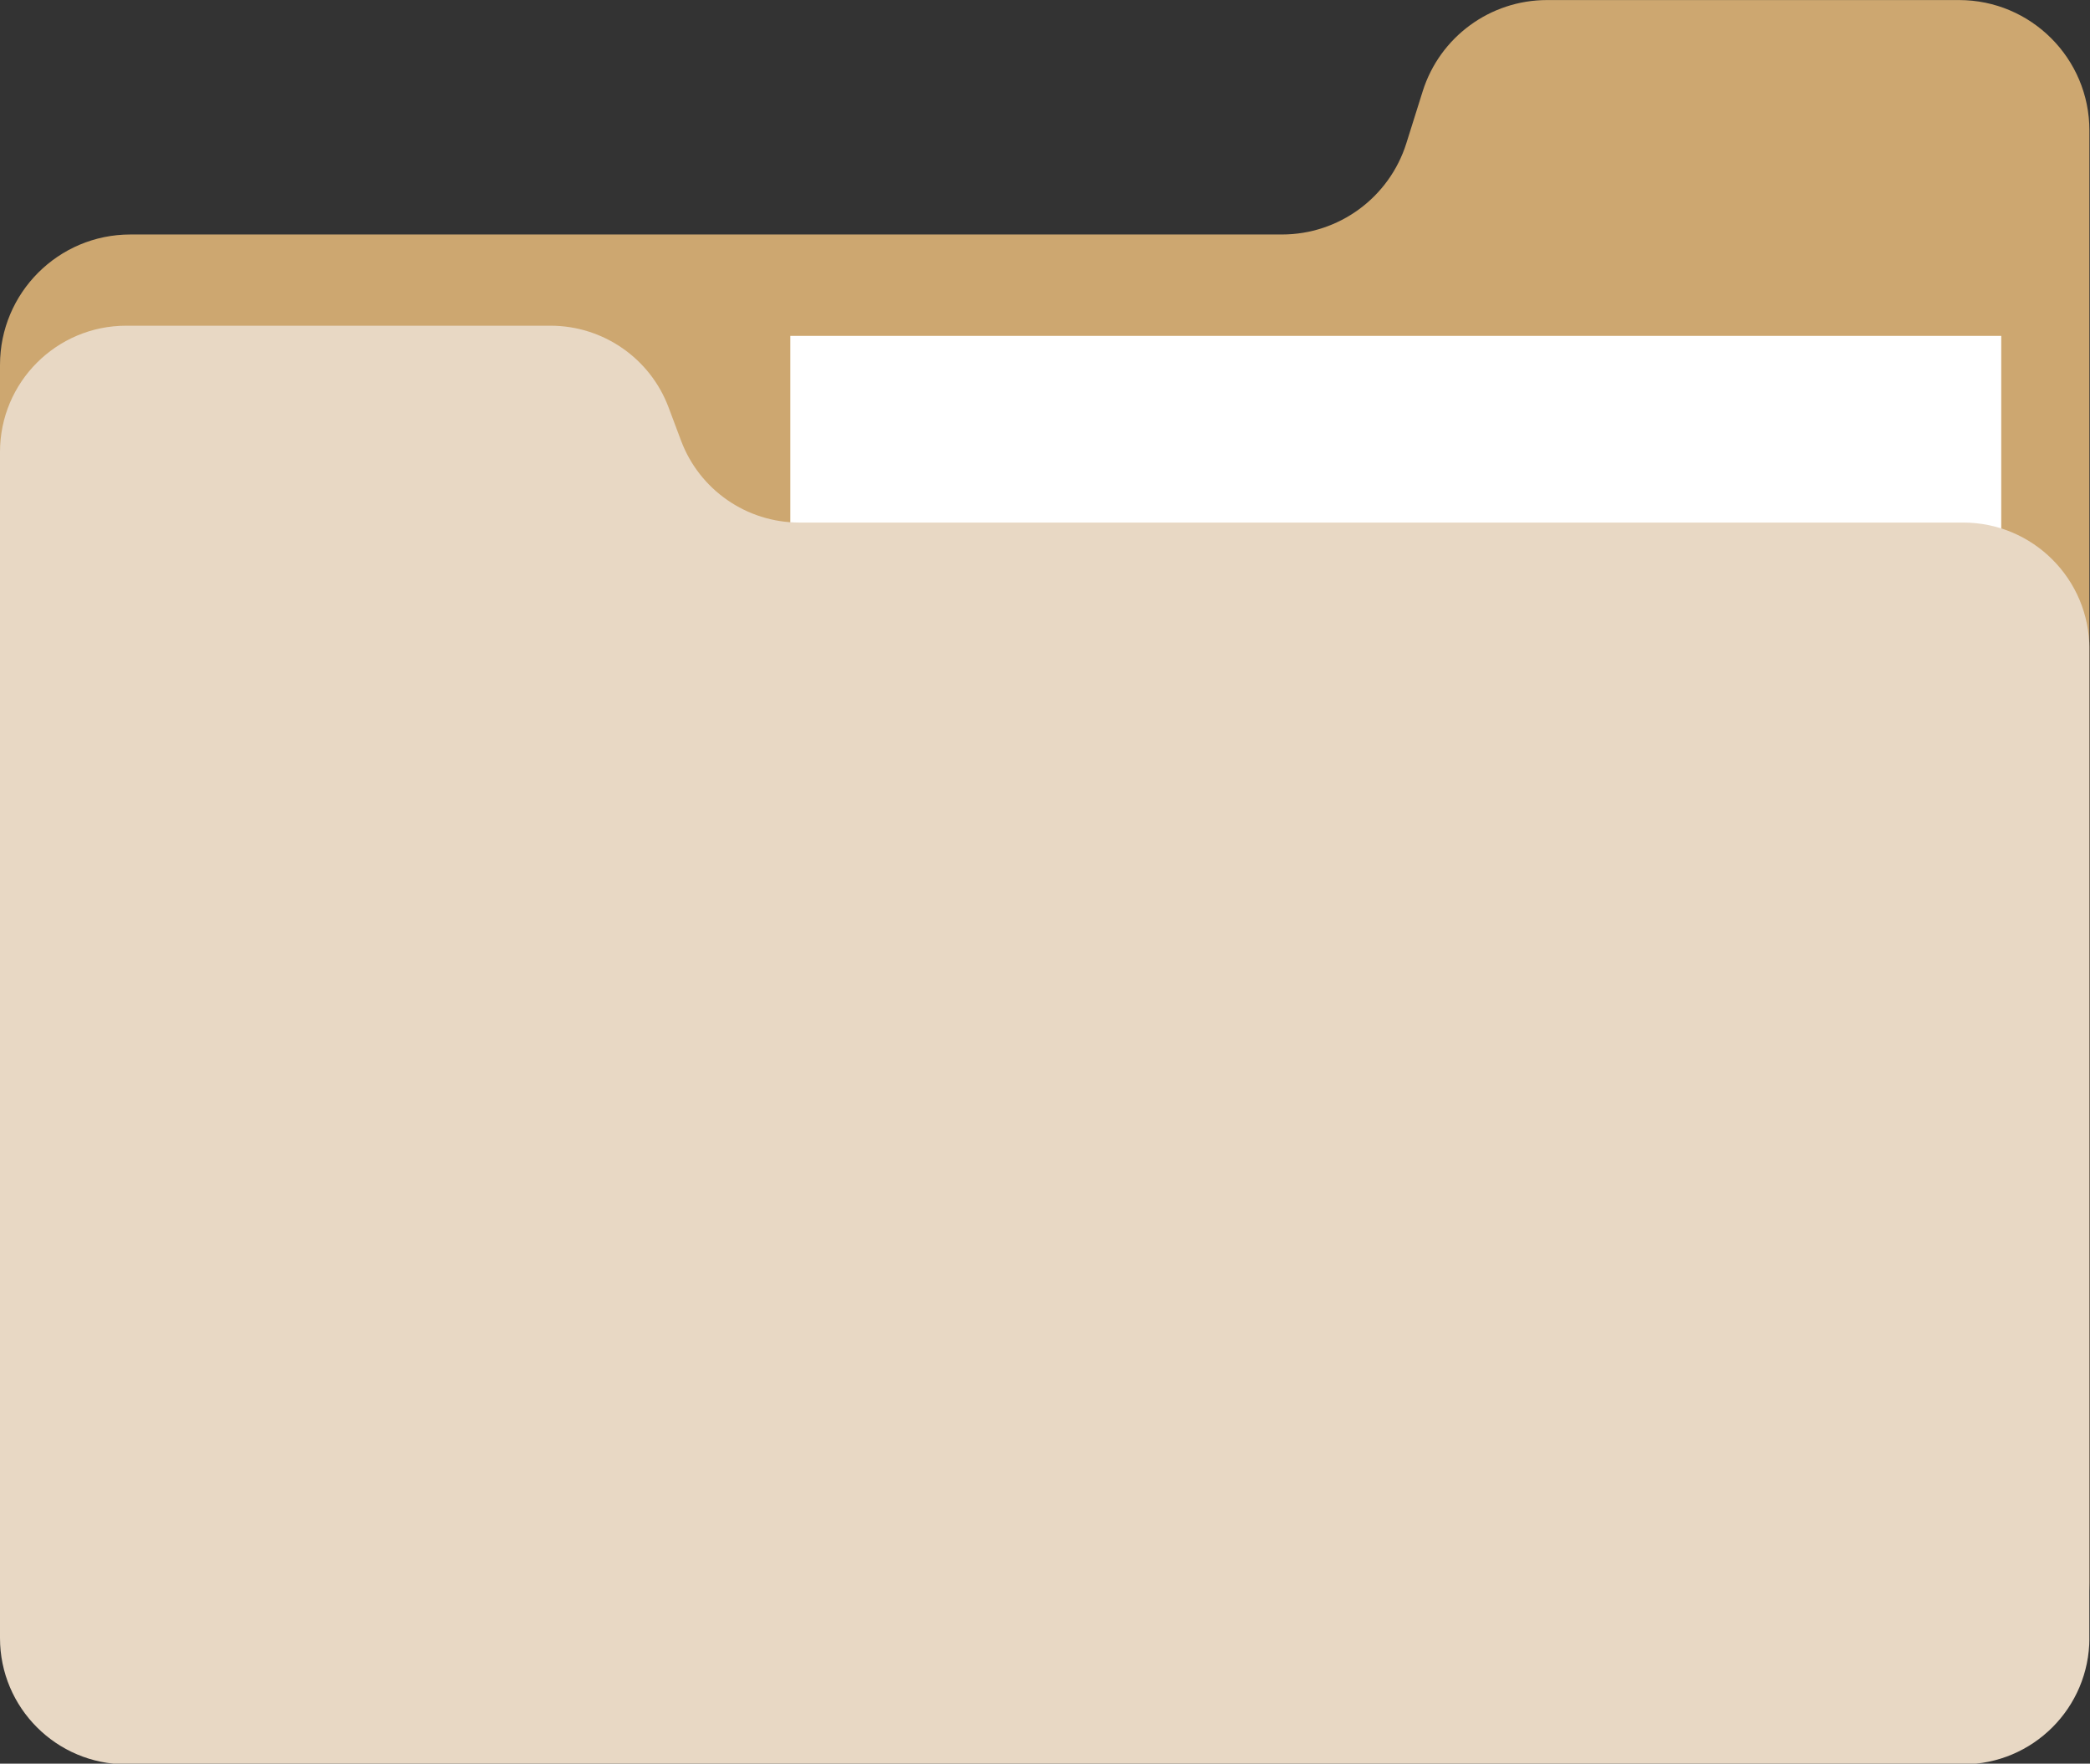<?xml version="1.0" encoding="UTF-8" standalone="no"?><svg xmlns="http://www.w3.org/2000/svg" xmlns:xlink="http://www.w3.org/1999/xlink" fill="#000000" height="134" preserveAspectRatio="xMidYMid meet" version="1" viewBox="0.0 0.0 158.8 134.0" width="158.8" zoomAndPan="magnify"><rect x="0.0" y="0.0" width="158.8" height="134.0" fill="#333333" stroke="none"/><defs><clipPath id="a"><path d="M 0 0 L 158.75 0 L 158.75 131 L 0 131 Z M 0 0"/></clipPath><clipPath id="b"><path d="M 0 24 L 158.75 24 L 158.75 134.051 L 0 134.051 Z M 0 24"/></clipPath></defs><g><g clip-path="url(#a)" id="change1_1"><path d="M 106.855 10.887 L 108.098 6.934 C 109.398 2.809 113.223 0.004 117.547 0.004 L 148.848 0.004 C 154.316 0.004 158.754 4.438 158.754 9.91 L 158.754 120.277 C 158.754 125.75 154.316 130.184 148.848 130.184 L 9.906 130.184 C 4.434 130.184 0 125.75 0 120.277 L 0 27.727 C 0 22.254 4.434 17.816 9.906 17.816 L 97.406 17.816 C 101.73 17.816 105.555 15.012 106.855 10.887" fill="#cda770"/></g><g id="change2_1"><path d="M 152.055 89.691 L 60.047 89.691 L 60.047 25.52 L 152.055 25.52 L 152.055 89.691" fill="#ffffff"/></g><g clip-path="url(#b)" id="change3_1"><path d="M 51.746 33.477 L 50.805 30.969 C 49.406 27.223 45.824 24.746 41.824 24.746 L 9.594 24.746 C 4.293 24.746 0 29.039 0 34.34 L 0 124.457 C 0 129.754 4.293 134.051 9.594 134.051 L 149.16 134.051 C 154.457 134.051 158.754 129.754 158.754 124.457 L 158.754 49.297 C 158.754 43.996 154.457 39.703 149.16 39.703 L 60.73 39.703 C 56.73 39.703 53.148 37.219 51.746 33.477" fill="#e8d8c4"/></g></g></svg>